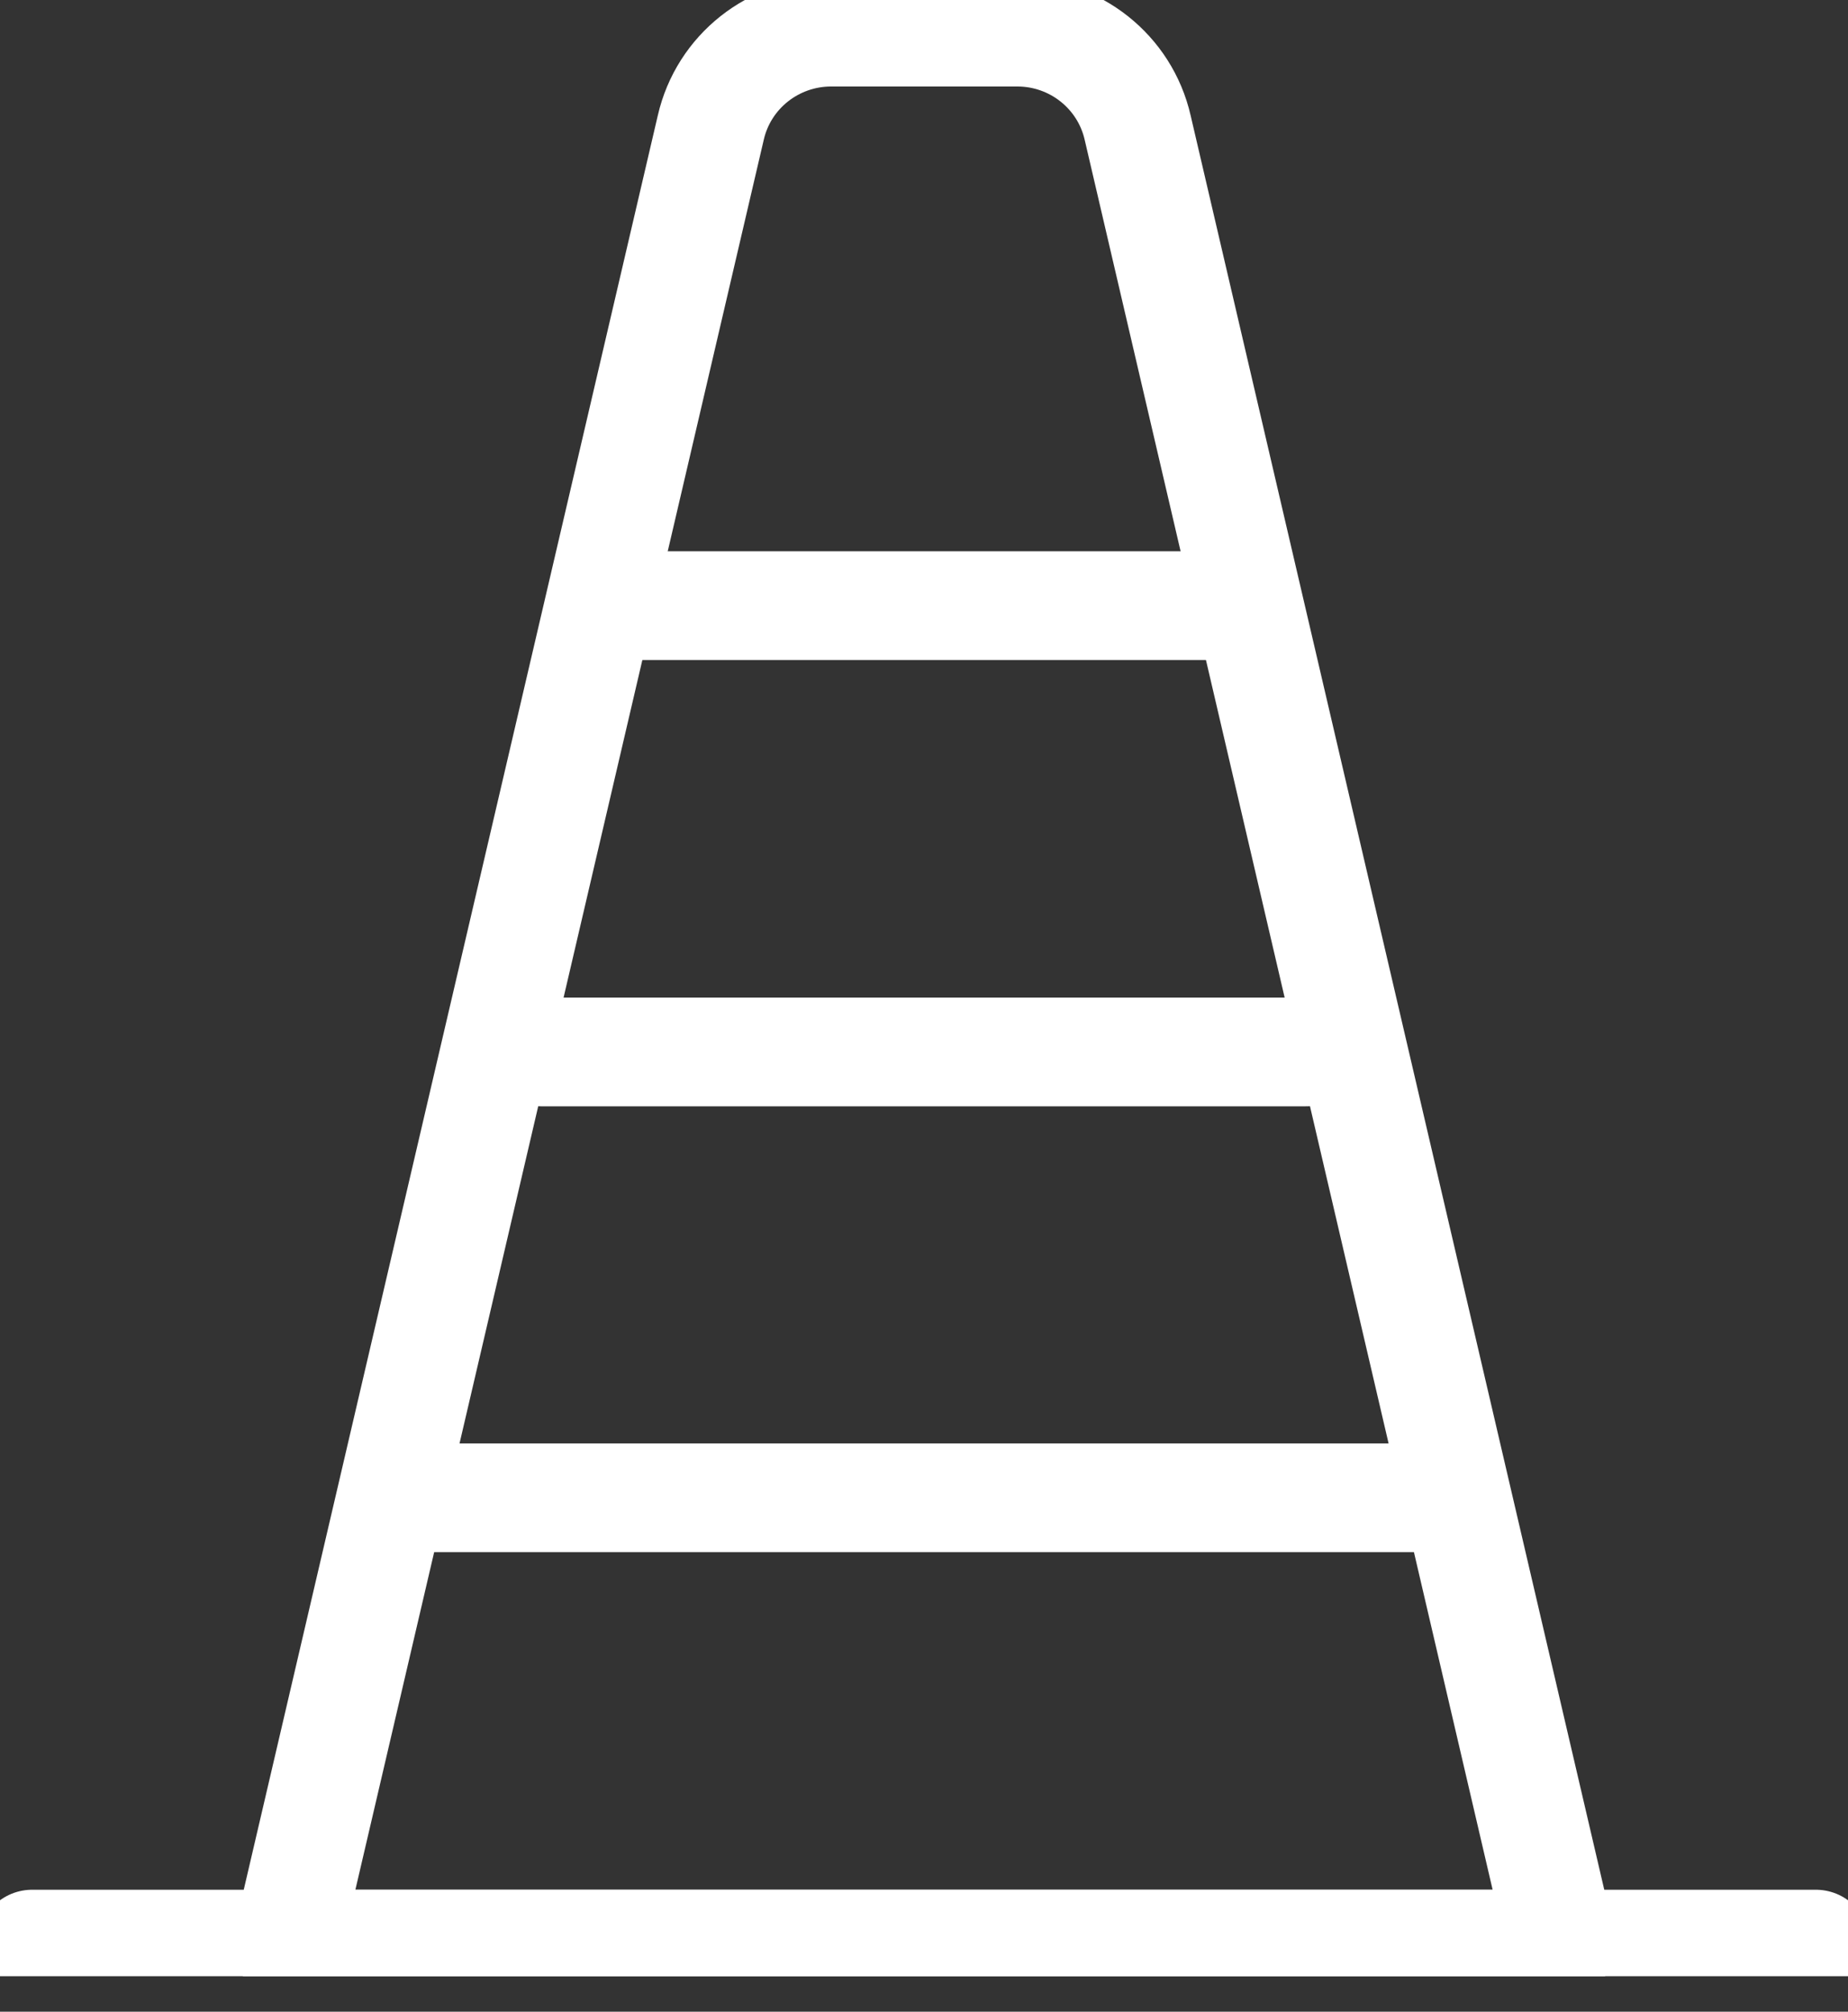 <?xml version="1.0" encoding="UTF-8"?>
<svg xmlns="http://www.w3.org/2000/svg" width="34" height="37" viewBox="0 0 34 37" fill="none">
  <rect x="0" y="0" width="34" height="37" fill="#333333" stroke="none"/>
  <g id="a" clip-path="url(#clip0_907_371)">
    <path id="Vector" d="M28.722 35.757H5.278L13.077 2.348C13.313 1.316 14.235 0.591 15.291 0.591H18.718C19.773 0.591 20.695 1.316 20.931 2.348L28.722 35.757Z" stroke="white" stroke-width="2" stroke-linecap="round" stroke-linejoin="round"></path>
    <path id="Vector_2" d="M0.591 35.757H33.409" stroke="white" stroke-width="2" stroke-linecap="round" stroke-linejoin="round"></path>
    <path id="Vector_3" d="M11.139 11.139H22.861" stroke="white" stroke-width="2" stroke-linecap="round" stroke-linejoin="round"></path>
    <path id="Vector_4" d="M9.965 19.348H24.034" stroke="white" stroke-width="2" stroke-linecap="round" stroke-linejoin="round"></path>
    <path id="Vector_5" d="M7.626 27.548H26.375" stroke="white" stroke-width="2" stroke-linecap="round" stroke-linejoin="round"></path>
  </g>
  <defs>
    <clipPath id="clip0_907_371">
      <rect width="34" height="36.347" fill="white"></rect>
    </clipPath>
  </defs>
</svg>
